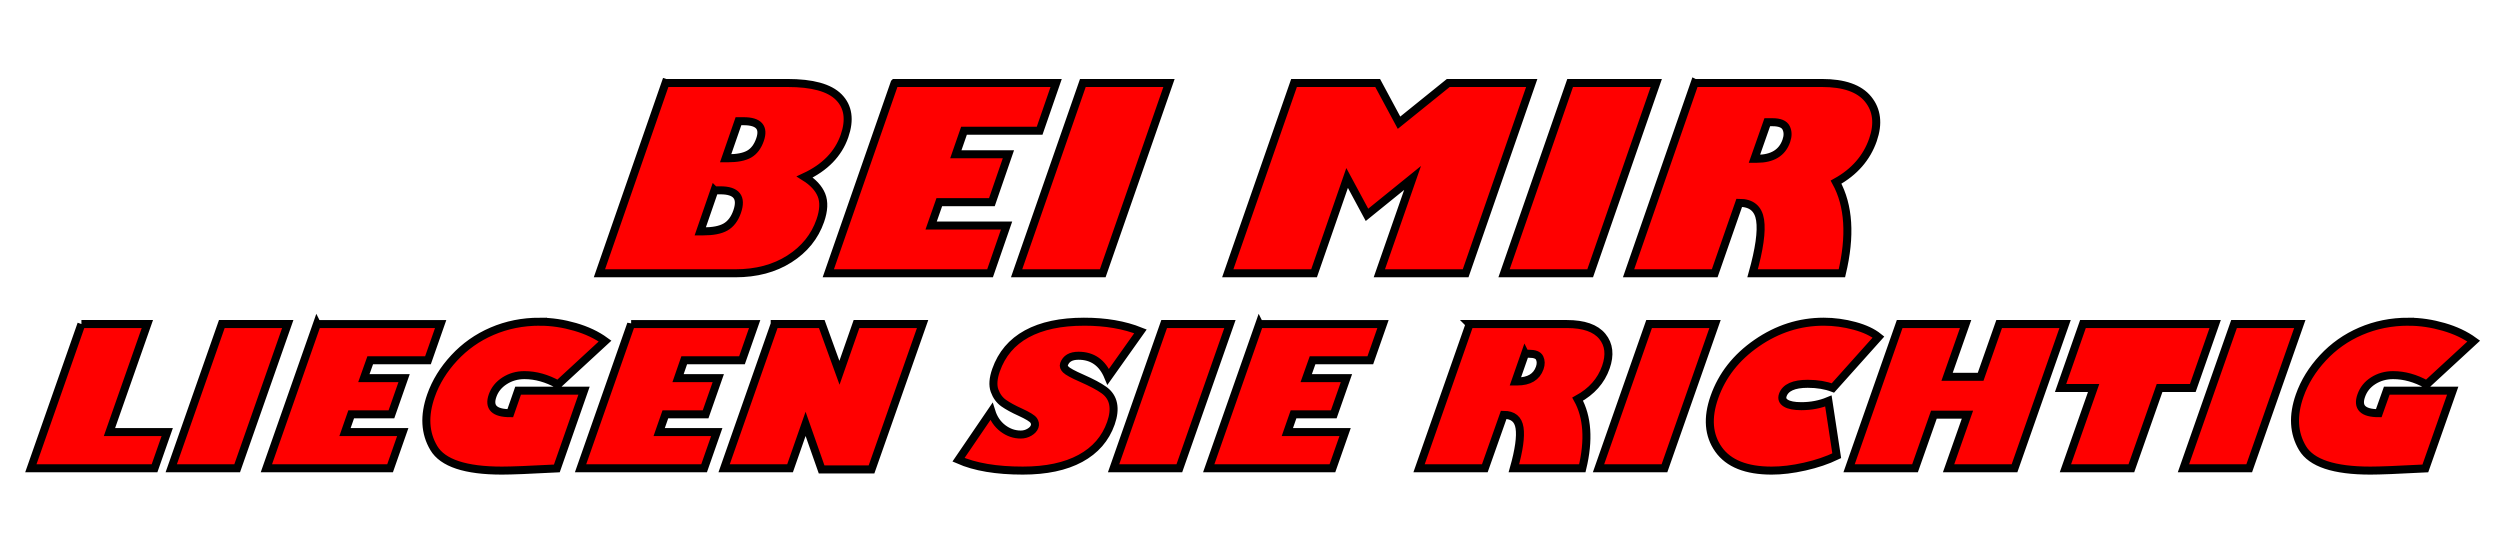<?xml version="1.0" encoding="UTF-8" standalone="no"?>
<!-- Created with Inkscape (http://www.inkscape.org/) -->

<svg
   xmlns:dc="http://purl.org/dc/elements/1.1/"
   xmlns:cc="http://creativecommons.org/ns#"
   xmlns:rdf="http://www.w3.org/1999/02/22-rdf-syntax-ns#"
   xmlns:svg="http://www.w3.org/2000/svg"
   xmlns="http://www.w3.org/2000/svg"
   version="1.1"
   width="468"
   height="100"
   id="svg2985">
  <defs
     id="defs2989" />
  <path
     d="m 124.587,15.534 -12.375,35.625 25.438,0 c 3.949,0 7.313,-0.897 10.125,-2.688 2.812,-1.79 4.742,-4.167 5.781,-7.156 0.665,-1.915 0.743,-3.528 0.219,-4.812 -0.524,-1.284 -1.582,-2.41 -3.125,-3.375 3.779,-1.759 6.274,-4.309 7.438,-7.656 1.066,-3.067 0.698,-5.499 -1.062,-7.281 -1.76,-1.783 -4.96,-2.656 -9.625,-2.656 l -22.812,0 z m 42.875,0 -12.406,35.625 30.281,0 3.094,-8.938 -14.125,0 1.531,-4.375 9.844,0 3.094,-8.969 -9.844,0 1.531,-4.406 14.156,0 3.094,-8.938 -30.25,0 z m 35.25,0 -12.406,35.625 16.125,0 12.406,-35.625 -16.125,0 z m 39.531,0 -12.406,35.625 16.156,0 6.188,-17.844 3.719,6.906 8.531,-6.906 -6.219,17.844 16.156,0 12.375,-35.625 -15.625,0 -9.219,7.438 -4,-7.438 -15.656,0 z m 51.688,0 -12.375,35.625 16.125,0 12.375,-35.625 -16.125,0 z m 23.312,0 -12.375,35.625 16.125,0 4.594,-13.188 c 2.277,1e-5 3.578,1.07 3.906,3.219 0.328,2.148 -0.145,5.47 -1.406,9.969 l 16.719,0 c 1.665,-6.99 1.312,-12.672 -1.094,-17.062 3.43,-1.899 5.737,-4.543 6.906,-7.906 1.06,-3.051 0.744,-5.593 -0.906,-7.625 -1.65,-2.032 -4.532,-3.031 -8.656,-3.031 l -23.812,0 z m -179,7.156 0.969,0 c 2.834,3e-5 3.863,1.165 3.062,3.469 -0.444,1.277 -1.117,2.166 -2.031,2.688 -0.914,0.522 -2.249,0.781 -4,0.781 l -0.406,0 2.406,-6.938 z m 192.594,0.188 0.969,0 c 1.369,3e-5 2.22,0.354 2.562,1.062 0.343,0.708 0.356,1.503 0.031,2.438 -0.773,2.226 -2.602,3.344 -5.5,3.344 l -0.469,0 2.406,-6.844 z m -197.094,12.75 1.125,0 c 3.009,2e-5 4.055,1.322 3.125,4 -0.471,1.354 -1.207,2.322 -2.188,2.875 -0.98,0.553 -2.372,0.813 -4.219,0.812 l -0.5,0 2.656,-7.688 z m -32.719,24.594 c -3.19,3e-5 -6.161,0.602 -8.906,1.781 -2.745,1.179 -5.105,2.854 -7.094,5 -1.989,2.147 -3.442,4.491 -4.344,7.062 -1.312,3.739 -1.138,7.006 0.531,9.812 1.669,2.807 5.933,4.219 12.75,4.219 1.765,0 5.195,-0.135 10.281,-0.406 l 5.094,-14.562 -12.344,0 -1.469,4.219 c -2.97,10e-6 -4.082,-1.088 -3.312,-3.281 0.406,-1.156 1.158,-2.079 2.25,-2.781 1.092,-0.702 2.319,-1.062 3.719,-1.062 2.106,2e-5 4.203,0.594 6.281,1.75 l 8.812,-8.125 c -1.571,-1.144 -3.448,-2.025 -5.625,-2.656 -2.177,-0.631 -4.385,-0.969 -6.625,-0.969 z m 101.938,0 c -4.395,3e-5 -7.964,0.76 -10.75,2.281 -2.786,1.521 -4.699,3.786 -5.75,6.781 -0.542,1.545 -0.644,2.829 -0.281,3.844 0.363,1.014 0.937,1.795 1.719,2.344 0.781,0.548 1.812,1.11 3.094,1.688 1.416,0.649 2.245,1.166 2.5,1.531 0.255,0.366 0.328,0.755 0.188,1.156 -0.148,0.425 -0.47,0.768 -0.969,1.062 -0.499,0.295 -1.041,0.438 -1.625,0.438 -1.193,10e-6 -2.32,-0.378 -3.344,-1.156 -1.023,-0.778 -1.743,-1.835 -2.156,-3.156 l -6.156,9.031 c 3.091,1.356 7.101,2.031 12.031,2.031 4.395,0 7.985,-0.766 10.781,-2.281 2.796,-1.516 4.705,-3.704 5.719,-6.594 0.484,-1.38 0.614,-2.587 0.406,-3.625 -0.208,-1.038 -0.771,-1.896 -1.688,-2.562 -0.917,-0.666 -2.312,-1.405 -4.156,-2.219 -1.679,-0.731 -2.663,-1.283 -3,-1.625 -0.337,-0.342 -0.459,-0.67 -0.344,-1 0.373,-1.061 1.27,-1.594 2.719,-1.594 2.605,2e-5 4.477,1.307 5.562,3.938 l 6.031,-8.5 c -2.999,-1.203 -6.514,-1.812 -10.531,-1.812 z m 138.438,0 c -4.504,3e-5 -8.677,1.34 -12.531,4 -3.855,2.66 -6.502,6.032 -7.938,10.125 -1.357,3.868 -1.096,7.133 0.781,9.781 1.877,2.648 5.202,3.969 9.938,3.969 1.887,0 3.94,-0.243 6.188,-0.75 2.248,-0.507 4.242,-1.182 6,-2.031 l -1.562,-10.25 c -1.538,0.637 -3.236,0.969 -5.062,0.969 -1.351,10e-6 -2.306,-0.191 -2.906,-0.562 -0.6,-0.371 -0.795,-0.871 -0.562,-1.531 0.484,-1.38 2.039,-2.094 4.656,-2.094 1.826,2e-5 3.387,0.274 4.719,0.781 l 8.531,-9.531 c -1.082,-0.873 -2.573,-1.581 -4.469,-2.094 -1.896,-0.513 -3.833,-0.781 -5.781,-0.781 z m 109.438,0 c -3.19,3e-5 -6.161,0.602 -8.906,1.781 -2.745,1.179 -5.105,2.854 -7.094,5 -1.989,2.147 -3.442,4.491 -4.344,7.062 -1.312,3.739 -1.138,7.006 0.531,9.812 1.669,2.807 5.901,4.219 12.719,4.219 1.765,0 5.195,-0.135 10.281,-0.406 l 5.125,-14.562 -12.344,0 -1.5,4.219 c -2.97,10e-6 -4.051,-1.088 -3.281,-3.281 0.406,-1.156 1.127,-2.079 2.219,-2.781 1.092,-0.702 2.35,-1.062 3.75,-1.062 2.106,2e-5 4.203,0.594 6.281,1.75 l 8.812,-8.125 c -1.571,-1.144 -3.448,-2.025 -5.625,-2.656 -2.177,-0.631 -4.385,-0.969 -6.625,-0.969 z m -435.594,0.438 -9.469,27 23.156,0 2.375,-6.781 -10.812,0 7.094,-20.219 -12.344,0 z m 26.281,0 -9.469,27 12.344,0 9.469,-27 -12.344,0 z m 17.812,0 -9.469,27 23.156,0 2.375,-6.781 -10.812,0 1.156,-3.312 7.531,0 2.375,-6.781 -7.531,0 1.188,-3.344 10.812,0 2.375,-6.781 -23.156,0 z m 58.813,0 -9.469,27 23.125,0 2.375,-6.781 -10.781,0 1.156,-3.312 7.531,0 2.375,-6.781 -7.531,0 1.156,-3.344 10.812,0 2.375,-6.781 -23.125,0 z m 26.875,0 -9.469,27 12.344,0 2.906,-8.312 3,8.531 9.344,0 9.562,-27.219 -12.375,0 -3.188,9.125 -3.312,-9.125 -8.812,0 z m 72.906,0 -9.469,27 12.312,0 9.469,-27 -12.312,0 z m 17.812,0 -9.469,27 23.156,0 2.375,-6.781 -10.812,0 1.156,-3.312 7.531,0 2.375,-6.781 -7.531,0 1.188,-3.344 10.812,0 2.375,-6.781 -23.156,0 z m 39.375,0 -9.469,27 12.312,0 3.531,-10 c 1.741,10e-6 2.718,0.81 2.969,2.438 0.251,1.628 -0.099,4.154 -1.062,7.562 l 12.812,0 c 1.273,-5.295 0.965,-9.612 -0.875,-12.938 2.623,-1.439 4.387,-3.421 5.281,-5.969 0.81,-2.312 0.605,-4.242 -0.656,-5.781 -1.262,-1.539 -3.472,-2.312 -6.625,-2.312 l -18.219,0 z m 33.594,0 -9.469,27 12.344,0 9.469,-27 -12.344,0 z m 46.906,0 -9.469,27 12.344,0 3.531,-10.031 6.281,0 -3.531,10.031 12.344,0 9.469,-27 -12.344,0 -3.469,9.875 -6.281,0 3.469,-9.875 -12.344,0 z m 34.312,0 -4.188,11.969 6.188,0 -5.281,15.031 12.344,0 5.281,-15.031 6.219,0 4.188,-11.969 -24.75,0 z m 28.281,0 -9.469,27 12.312,0 9.469,-27 -12.312,0 z m -132.719,5.562 0.75,0 c 1.047,2e-5 1.707,0.245 1.969,0.781 0.262,0.537 0.279,1.167 0.031,1.875 -0.591,1.687 -2.003,2.531 -4.219,2.531 l -0.344,0 1.812,-5.188 z"
     id="text2995"
     style="fill:#ff0000;stroke:#000000;stroke-width:1.5;stroke-miterlimit:4;stroke-opacity:1;stroke-dasharray:none" />
</svg>
